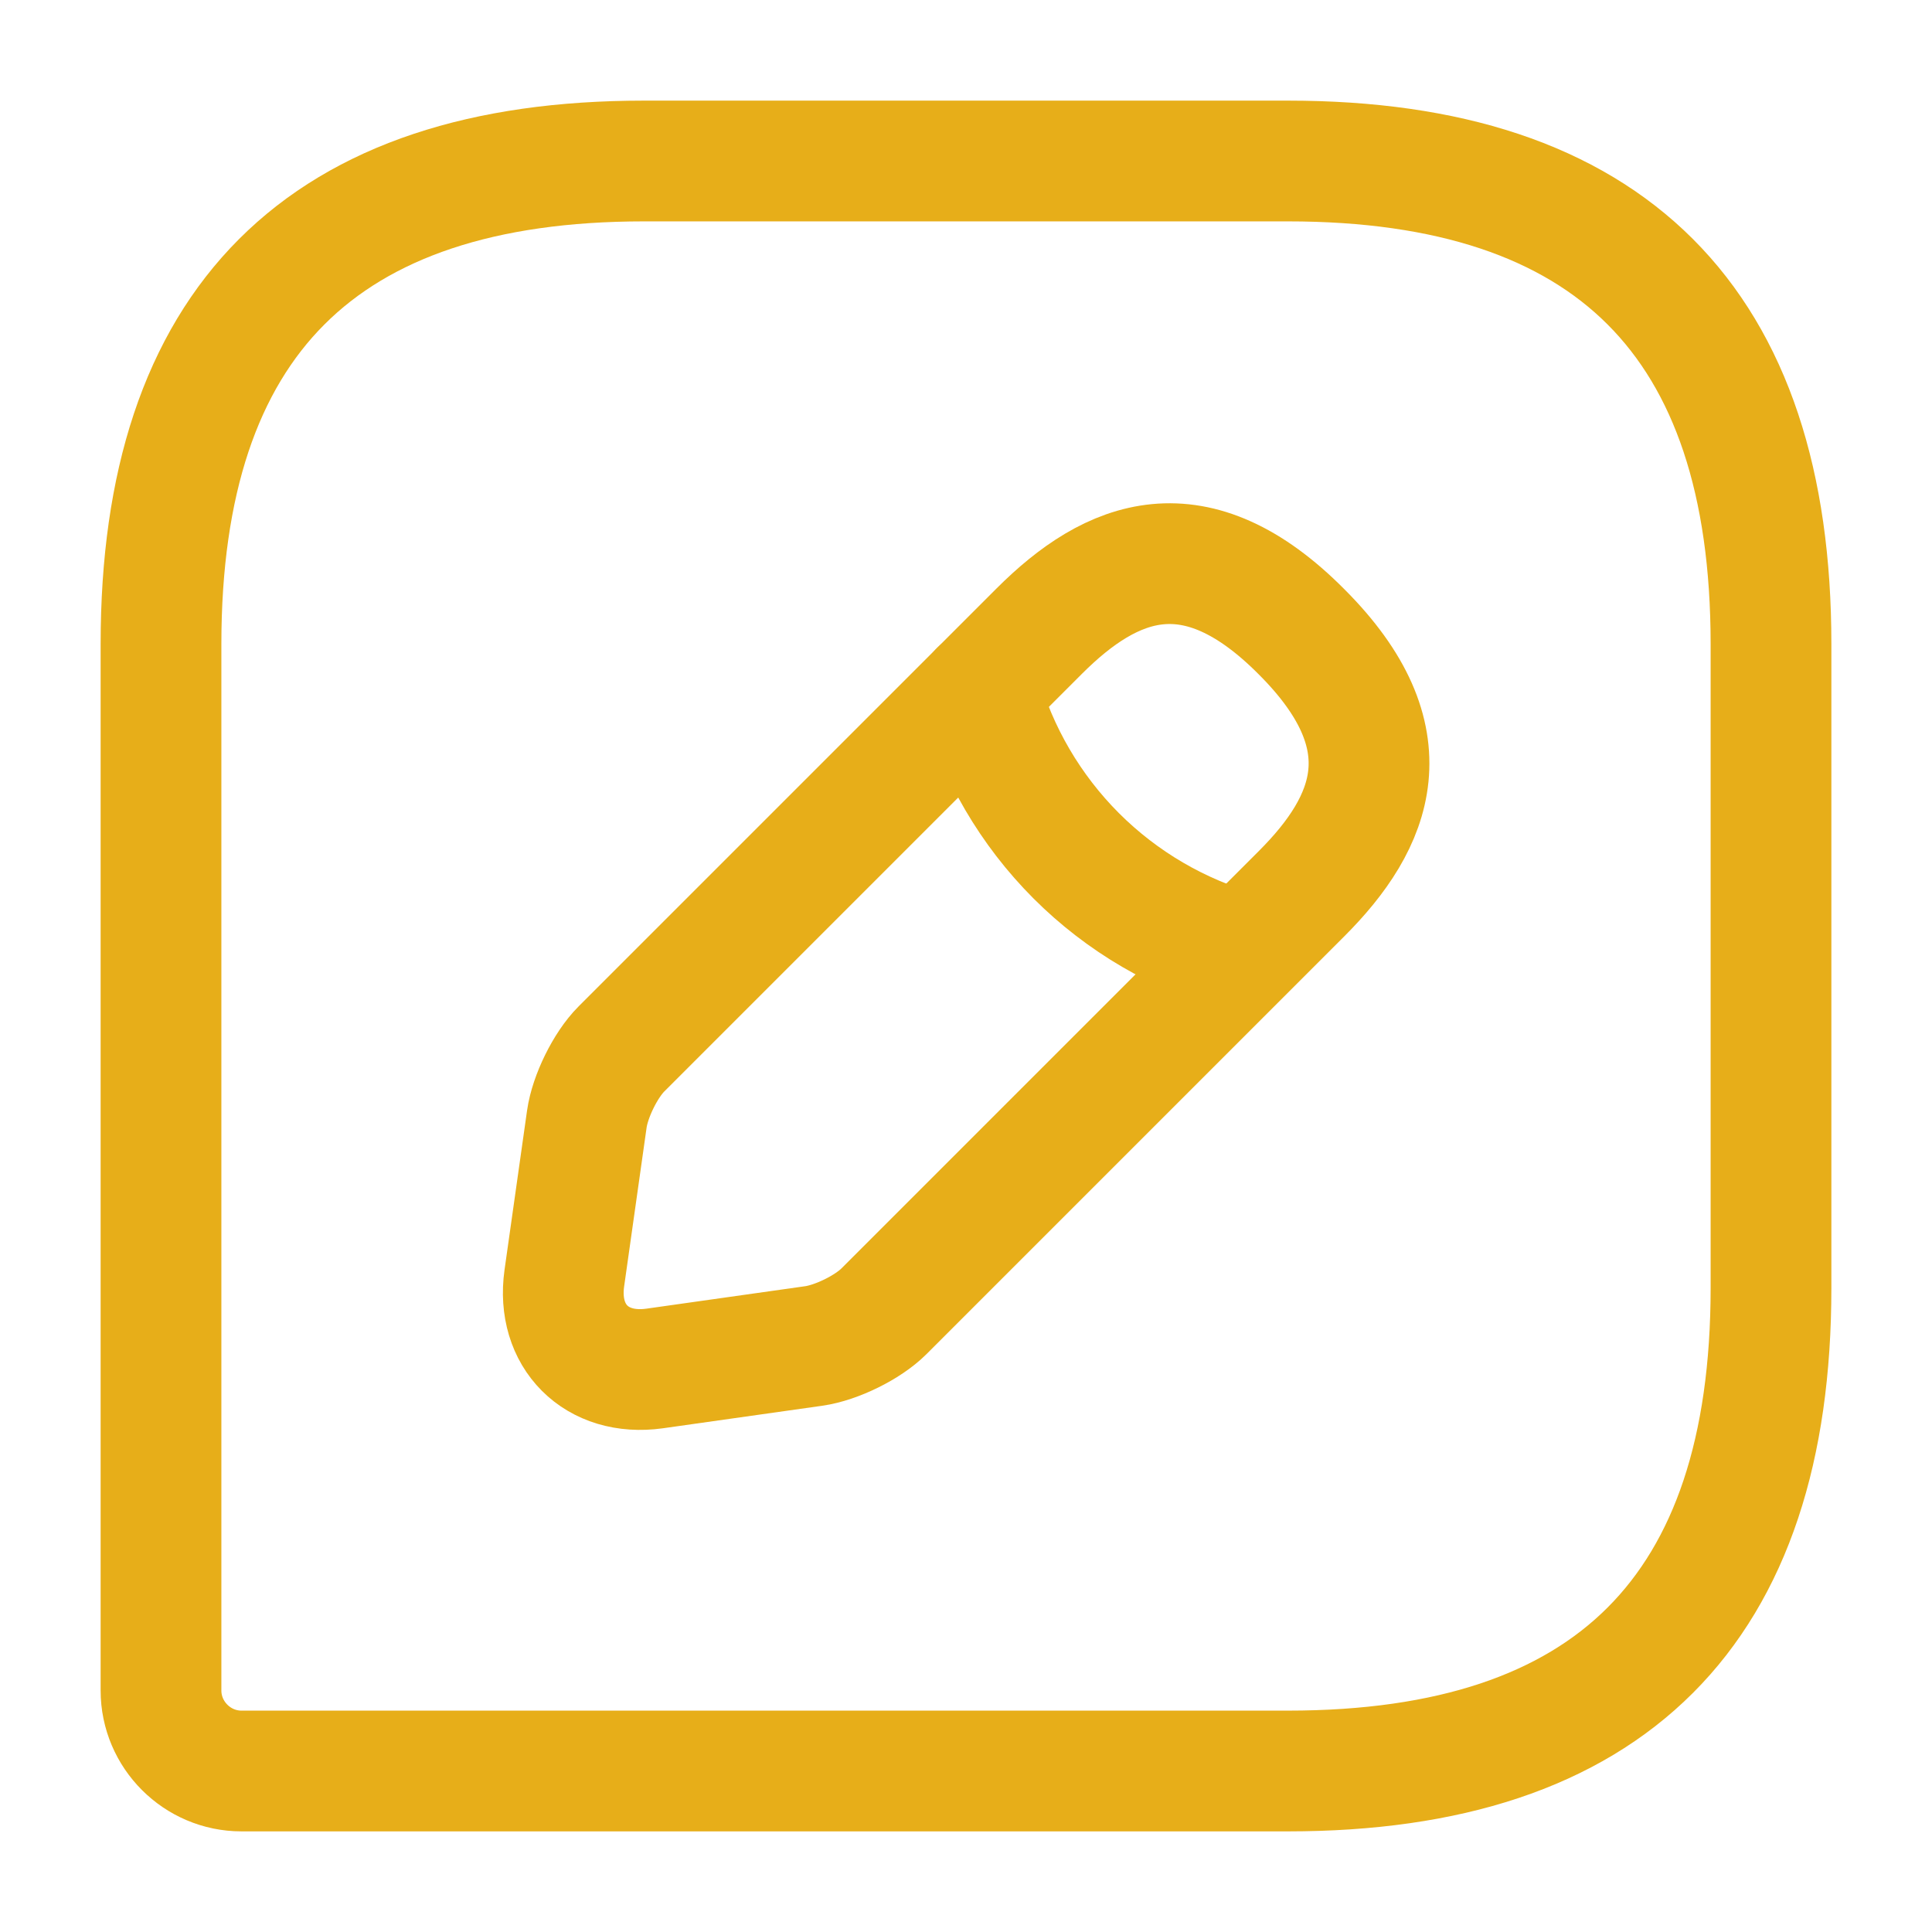 <svg width="24" height="24" viewBox="0 0 24 24" fill="none" xmlns="http://www.w3.org/2000/svg">
<path d="M16 2H8C4 2 2 4 2 8V21C2 21.55 2.45 22 3 22H16C20 22 22 20 22 16V8C22 4 20 2 16 2Z" stroke="#E7AE19" stroke-width="1.5" stroke-linecap="round" stroke-linejoin="round"/>
<path d="M12.91 7.84L7.72 13.03C7.52 13.23 7.33 13.62 7.29 13.9L7.01 15.88C6.91 16.6 7.41 17.1 8.13 17L10.11 16.72C10.39 16.68 10.78 16.49 10.98 16.29L16.17 11.1C17.06 10.21 17.49 9.17 16.17 7.85C14.85 6.52 13.81 6.94 12.91 7.84Z" stroke="#E7AE19" stroke-width="1.5" stroke-miterlimit="10" stroke-linecap="round" stroke-linejoin="round"/>
<path d="M12.17 8.58C12.387 9.355 12.8 10.061 13.369 10.631C13.938 11.2 14.645 11.613 15.42 11.83" stroke="#E7AE19" stroke-width="1.5" stroke-miterlimit="10" stroke-linecap="round" stroke-linejoin="round"/>
</svg>
